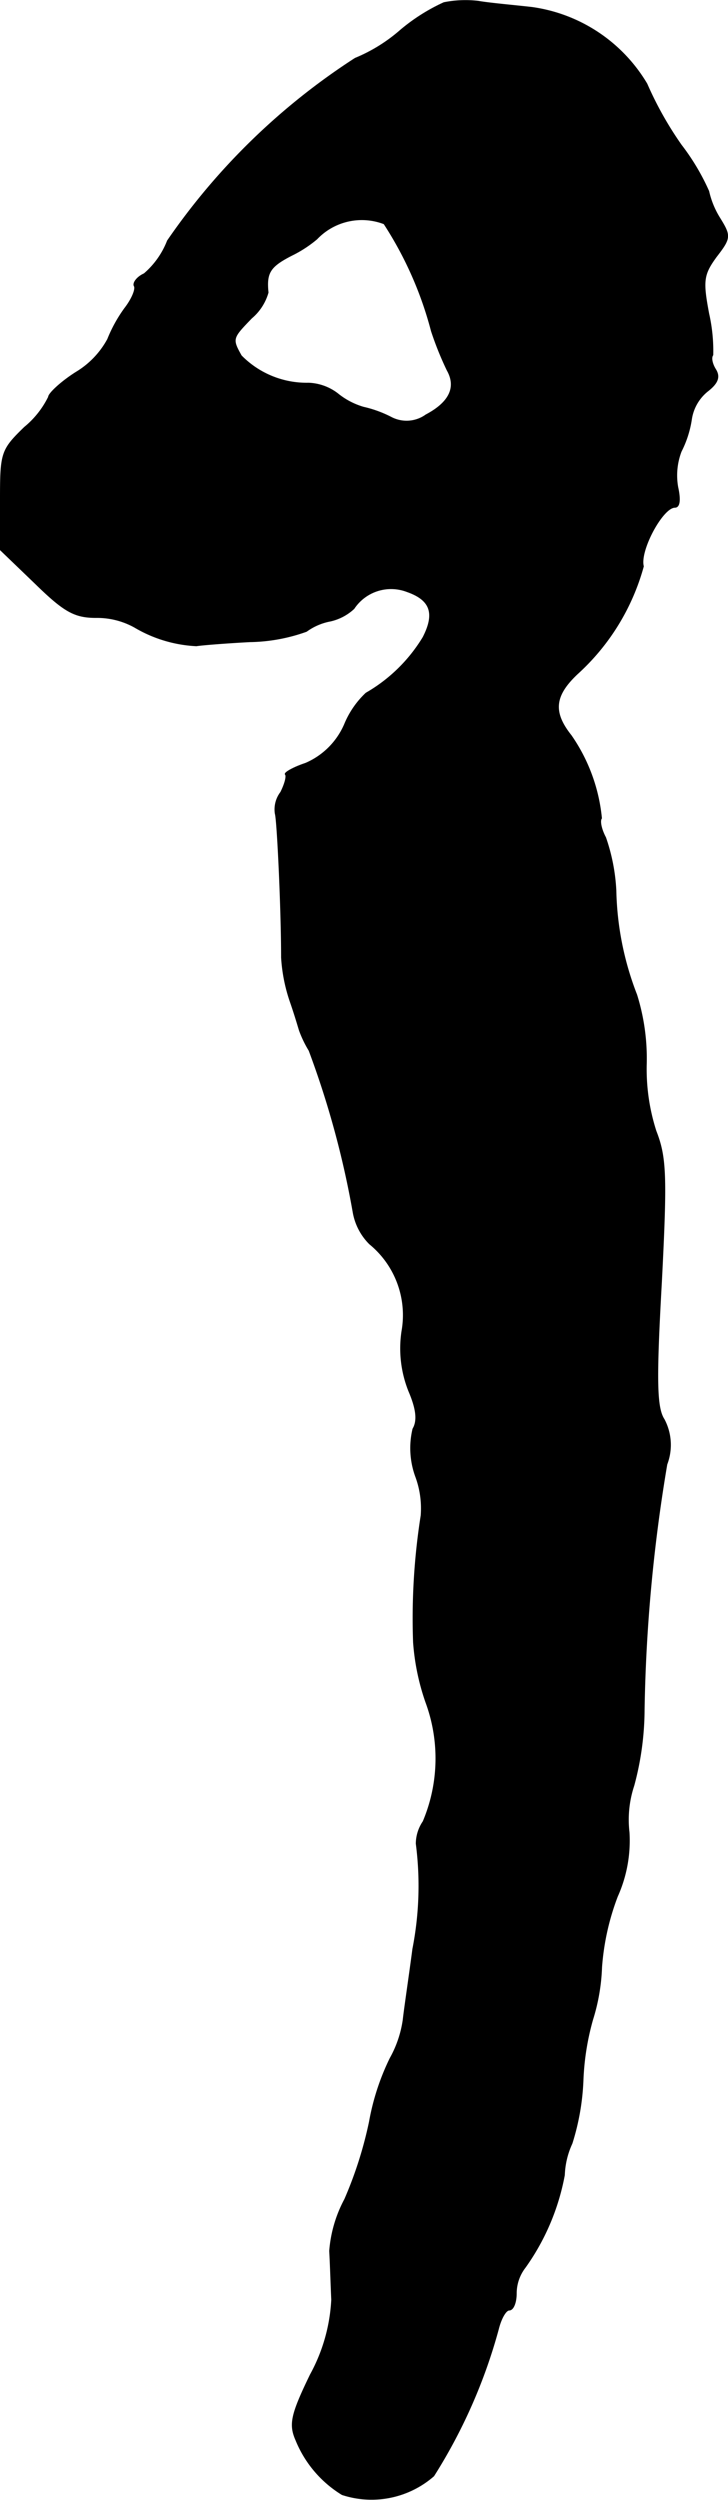 <?xml version="1.0" encoding="UTF-8"?>
<svg xmlns="http://www.w3.org/2000/svg"
     version="1.1"
     width="2.263mm"
     height="7.762mm"
     viewBox="0 0 6.415 22.002">
   <defs>
      <style type="text/css"><![CDATA[
      .a {
        stroke: #000;
        stroke-linecap: round;
        stroke-linejoin: round;
        stroke-width: 0.01px;
      }
    ]]></style>
   </defs>
   <path class="a"
         d="M3.912.024A1.661,1.661,0,0,0,3.53.266a1.437,1.437,0,0,1-.4.248A5.859,5.859,0,0,0,1.477,2.119a.731.731,0,0,1-.206.291c-.067.03-.103.085-.085.109.012.03-.024.115-.085.194a1.251,1.251,0,0,0-.151.273.764.764,0,0,1-.279.291C.538,3.361.429,3.464.429,3.494a.803.803,0,0,1-.212.267c-.206.2-.212.224-.212.642v.436l.309.297c.254.248.345.297.533.297a.683.683,0,0,1,.339.085,1.177,1.177,0,0,0,.545.164c.03-.006.242-.024.472-.036a1.537,1.537,0,0,0,.497-.091.523.523,0,0,1,.212-.091.449.449,0,0,0,.206-.109.394.394,0,0,1,.466-.151c.212.073.254.194.145.406a1.407,1.407,0,0,1-.503.491.789.789,0,0,0-.188.273.657.657,0,0,1-.345.345c-.109.036-.194.085-.176.097.012.018-.006.085-.042.157a.248.248,0,0,0-.048.188c.018.055.055.842.055,1.266a1.461,1.461,0,0,0,.079.394c.042.121.073.23.079.248a.988.988,0,0,0,.085.176,8.031,8.031,0,0,1,.388,1.423.517.517,0,0,0,.145.279.81.81,0,0,1,.285.769,1.01,1.01,0,0,0,.061.527c.067.157.079.26.036.333a.729.729,0,0,0,.024.418.806.806,0,0,1,.048.345,5.819,5.819,0,0,0-.067,1.115,2.04,2.04,0,0,0,.109.527A1.427,1.427,0,0,1,3.73,16.032a.349.349,0,0,0-.061.194,2.882,2.882,0,0,1-.03.927c-.03.23-.073.515-.085.624a.976.976,0,0,1-.115.339,2.111,2.111,0,0,0-.182.557,3.511,3.511,0,0,1-.218.684,1.147,1.147,0,0,0-.133.454c.006.103.012.297.018.43a1.533,1.533,0,0,1-.188.66c-.17.351-.188.436-.127.575a1.003,1.003,0,0,0,.406.478.831.831,0,0,0,.806-.164,4.723,4.723,0,0,0,.569-1.29c.024-.097.067-.17.097-.17.036,0,.061-.067.061-.145a.374.374,0,0,1,.079-.23,2.035,2.035,0,0,0,.345-.812.724.724,0,0,1,.067-.279,2.112,2.112,0,0,0,.097-.551,2.268,2.268,0,0,1,.085-.539,1.733,1.733,0,0,0,.079-.46,2.19,2.19,0,0,1,.139-.624,1.197,1.197,0,0,0,.103-.563.954.954,0,0,1,.042-.412,2.589,2.589,0,0,0,.091-.672,14.297,14.297,0,0,1,.2-2.156.478.478,0,0,0-.024-.394c-.067-.103-.073-.333-.024-1.205.048-.939.042-1.102-.048-1.333a1.778,1.778,0,0,1-.085-.594,1.878,1.878,0,0,0-.085-.606A2.67,2.67,0,0,1,5.426,7.837a1.676,1.676,0,0,0-.091-.466c-.036-.067-.055-.145-.036-.17a1.533,1.533,0,0,0-.267-.727c-.164-.206-.151-.351.055-.545a1.983,1.983,0,0,0,.581-.945c-.036-.139.17-.521.279-.521.042,0,.048-.067.024-.176a.593.593,0,0,1,.03-.315.921.921,0,0,0,.091-.285.393.393,0,0,1,.145-.248c.085-.067.109-.121.067-.188-.03-.048-.042-.103-.024-.127a1.48,1.48,0,0,0-.036-.363c-.055-.291-.048-.345.067-.503.127-.164.127-.182.03-.339a.757.757,0,0,1-.097-.236,1.988,1.988,0,0,0-.242-.406A3.084,3.084,0,0,1,5.699.738,1.401,1.401,0,0,0,4.687.066C4.53.048,4.318.03,4.215.012A.974.974,0,0,0,3.912.024ZM3.385,1.968a3.222,3.222,0,0,1,.418.945,2.838,2.838,0,0,0,.139.345c.085.151.018.285-.188.394a.293.293,0,0,1-.303.024A1.028,1.028,0,0,0,3.203,3.585.65.65,0,0,1,2.973,3.464a.446.446,0,0,0-.254-.091.809.809,0,0,1-.594-.242c-.085-.151-.079-.157.091-.333a.457.457,0,0,0,.145-.224c-.018-.176.018-.23.206-.327a1.082,1.082,0,0,0,.224-.145A.548.548,0,0,1,3.385,1.968Z"/>
</svg>
